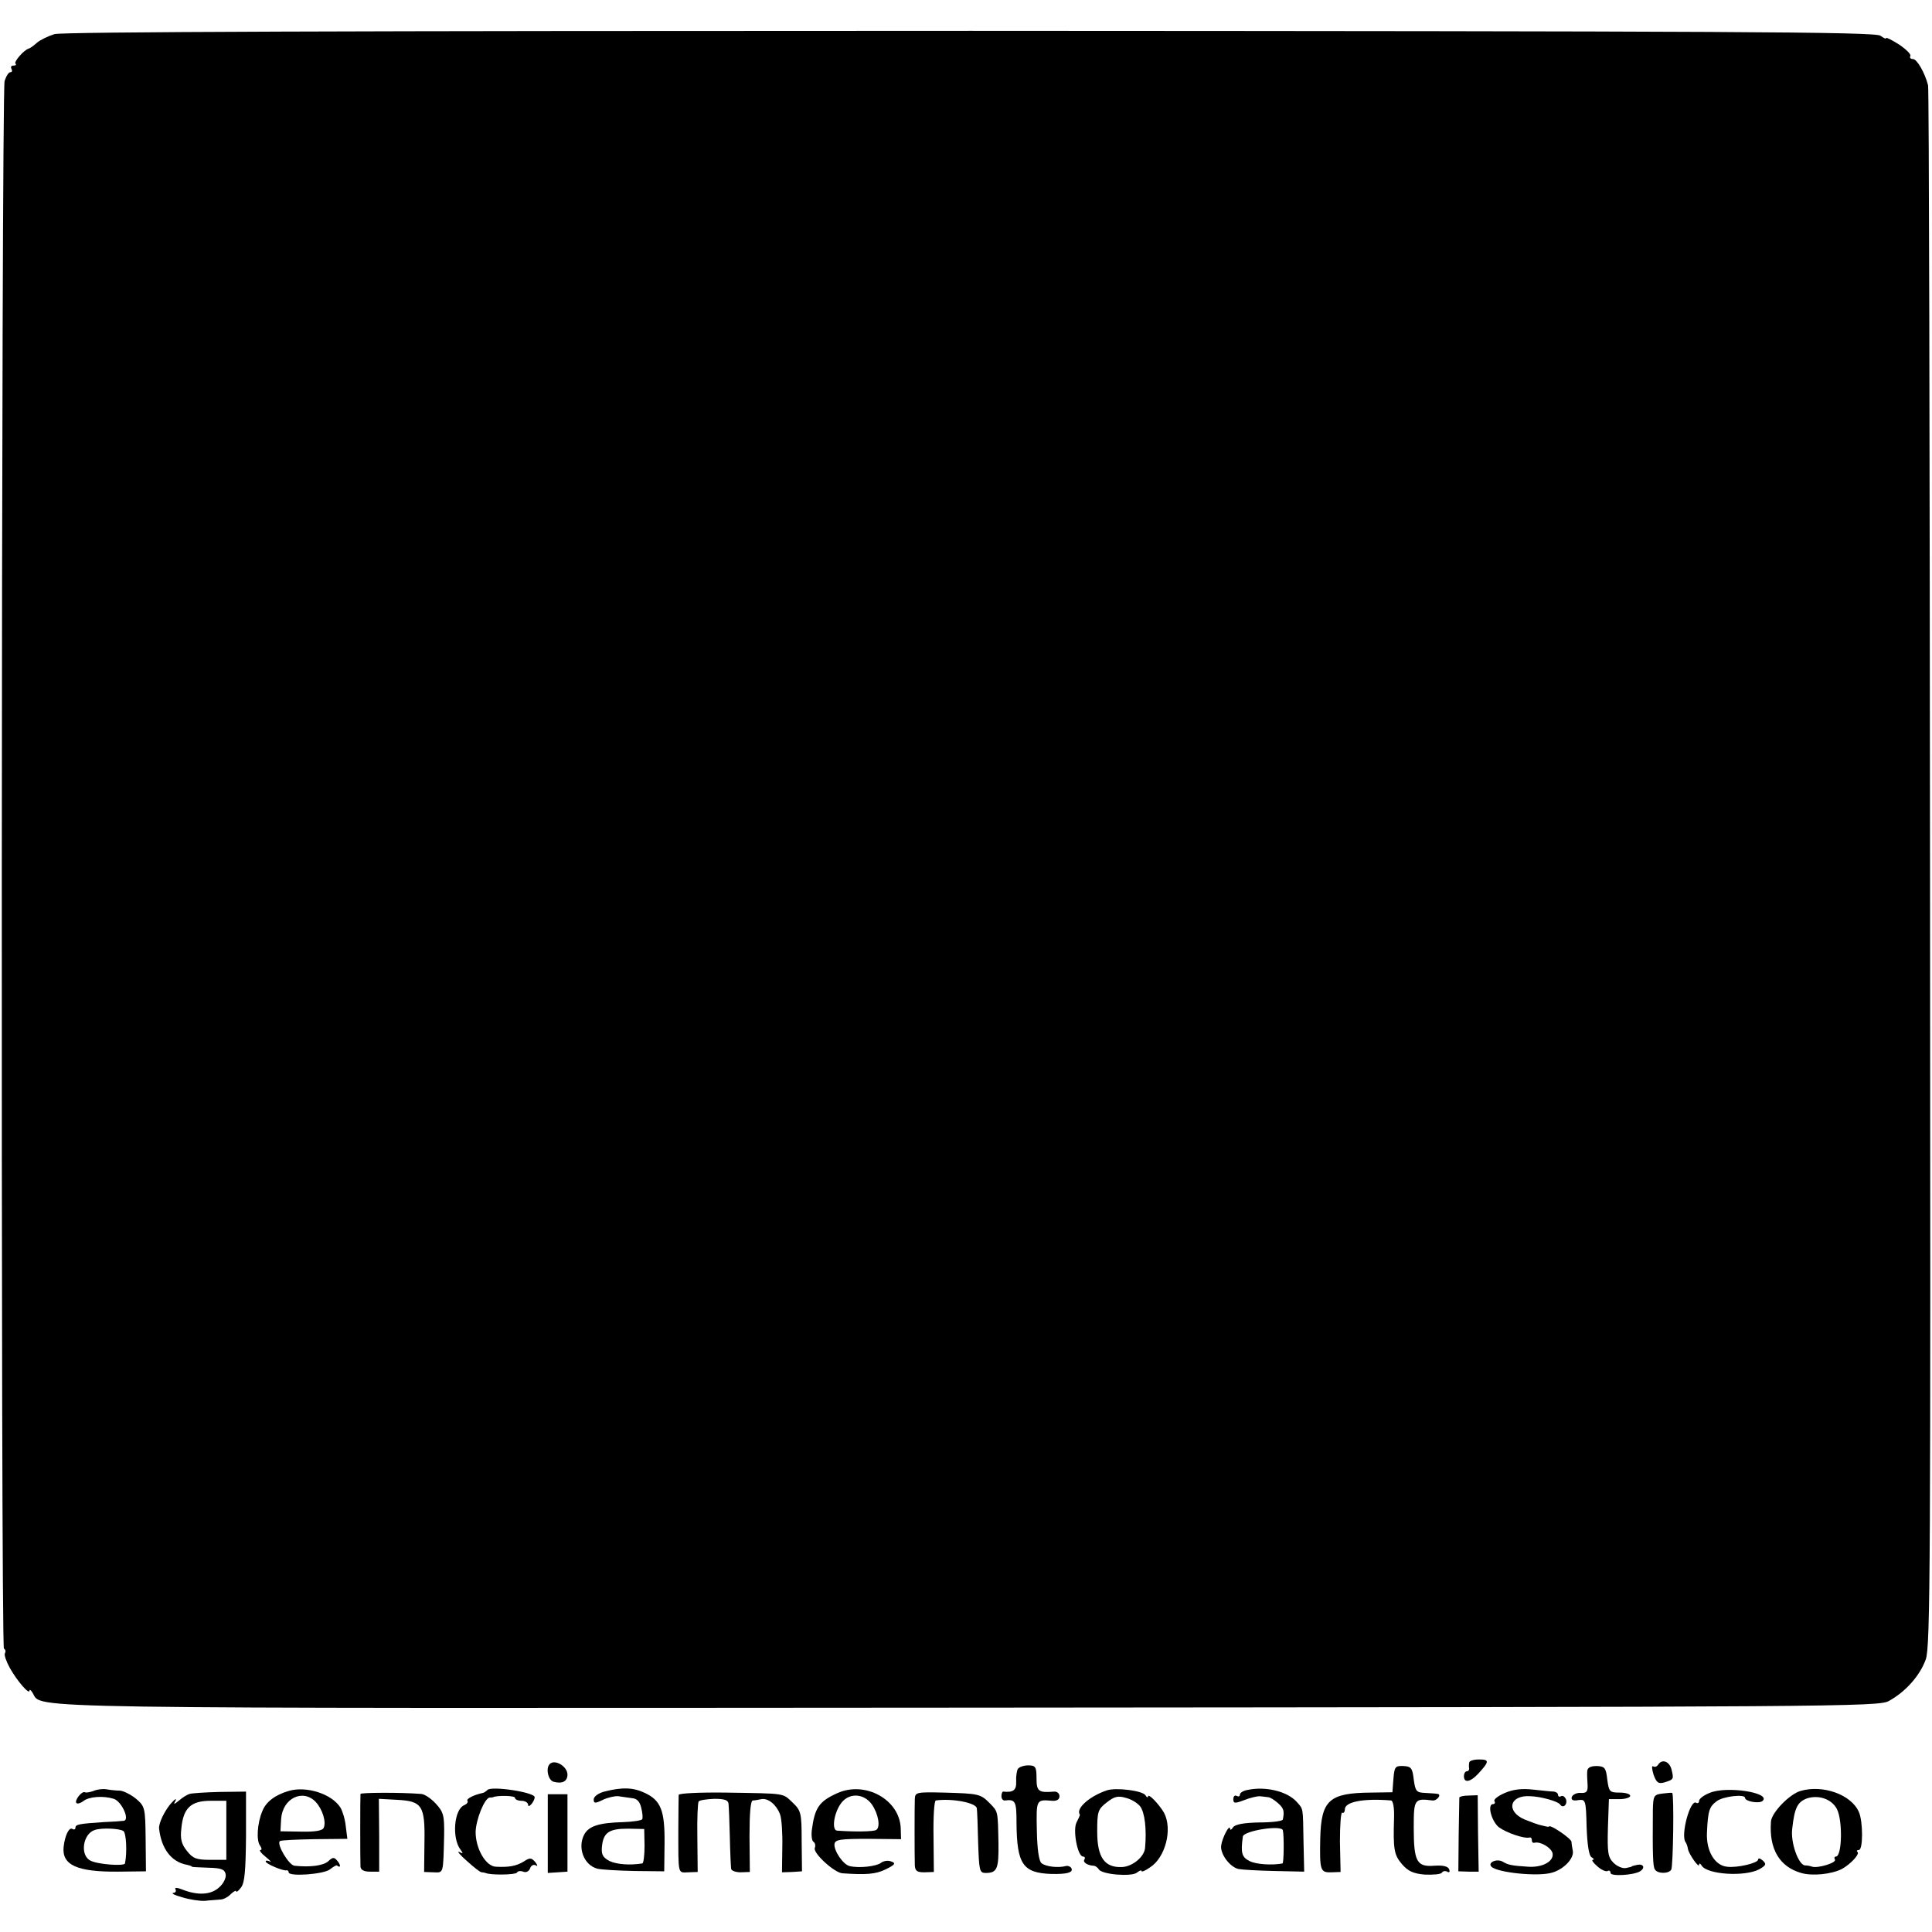 <?xml version="1.0" standalone="no"?>
<!DOCTYPE svg PUBLIC "-//W3C//DTD SVG 20010904//EN"
 "http://www.w3.org/TR/2001/REC-SVG-20010904/DTD/svg10.dtd">
<svg version="1.0" xmlns="http://www.w3.org/2000/svg"
 width="589pt" height="589pt" viewBox="0 0 589 589"
 preserveAspectRatio="xMidYMid meet">
<g transform="translate(0,589) scale(0.1,-0.1)"
fill="#000000" stroke="none">
<path d="M166 5786 c-19 -6 -44 -18 -53 -26 -10 -9 -21 -17 -25 -18 -15 -4
-46 -40 -41 -46 4 -3 1 -6 -6 -6 -7 0 -9 -4 -6 -10 3 -5 2 -10 -3 -10 -6 0
-13 -12 -18 -27 -10 -37 -12 -4773 -2 -4779 5 -3 6 -9 3 -14 -3 -5 4 -25 15
-45 23 -41 60 -83 60 -69 0 5 5 1 10 -8 29 -48 -90 -46 2865 -44 2638 2 2761
3 2793 20 51 28 95 77 113 127 14 40 15 278 13 2414 -1 1304 -3 2377 -6 2385
-10 39 -34 80 -46 80 -7 0 -11 4 -8 9 3 5 -12 20 -34 35 -22 14 -40 23 -40 20
0 -4 -7 0 -17 7 -13 12 -452 14 -2773 15 -1914 0 -2768 -3 -2794 -10z"/>
<path d="M4479 516 c-1 -6 -1 -14 0 -18 0 -5 -3 -8 -7 -8 -5 0 -9 -7 -9 -15 0
-22 20 -18 44 8 34 37 34 43 2 43 -16 0 -30 -4 -30 -10z"/>
<path d="M1676 512 c-13 -12 -5 -50 12 -54 26 -7 42 1 42 22 0 25 -39 48 -54
32z"/>
<path d="M5055 510 c-4 -6 -10 -8 -15 -5 -5 3 -4 -8 1 -25 9 -25 15 -29 33
-24 29 9 29 10 22 39 -6 25 -29 34 -41 15z"/>
<path d="M3103 497 c-3 -5 -6 -23 -5 -38 1 -27 -9 -34 -39 -31 -3 1 -6 -6 -6
-14 0 -8 5 -14 11 -13 32 4 35 -3 35 -68 1 -126 19 -153 106 -156 47 -1 66 4
62 16 -2 6 -11 10 -18 8 -23 -6 -61 -2 -74 9 -8 7 -13 44 -14 100 -2 95 -2 94
47 90 14 -1 22 4 22 14 0 9 -8 15 -17 14 -47 -4 -53 1 -53 41 0 34 -3 39 -25
39 -14 0 -28 -5 -32 -11z"/>
<path d="M4248 466 l-3 -40 -65 -1 c-128 -1 -152 -23 -155 -139 -2 -99 0 -105
34 -104 l28 1 -2 93 c0 51 3 90 7 88 4 -3 8 2 8 10 0 23 57 34 141 27 6 -1 10
-22 9 -53 -3 -96 0 -113 24 -141 19 -22 35 -29 70 -32 26 -1 49 1 52 6 3 5 10
6 16 3 6 -4 9 -1 6 7 -3 9 -18 13 -46 11 -53 -4 -62 13 -62 117 0 86 2 89 57
82 13 -2 29 18 16 20 -4 1 -21 2 -38 3 -27 1 -30 5 -35 41 -4 35 -8 40 -32 41
-25 1 -27 -3 -30 -40z"/>
<path d="M4839 491 c-1 -9 0 -28 1 -42 1 -21 -3 -26 -21 -25 -12 1 -24 -5 -27
-12 -3 -9 3 -13 19 -10 23 3 24 1 26 -81 2 -55 7 -88 15 -93 7 -4 9 -8 4 -8
-5 0 1 -9 14 -20 12 -11 27 -17 31 -14 5 3 9 0 9 -6 0 -11 70 -7 90 5 16 10
11 23 -7 20 -10 -2 -18 -4 -18 -5 0 -1 -8 -3 -18 -5 -10 -2 -27 5 -38 16 -17
17 -19 31 -17 107 l3 87 32 0 c18 0 33 5 33 10 0 6 -15 10 -33 10 -30 0 -32 3
-37 40 -4 36 -8 40 -32 41 -19 0 -28 -5 -29 -15z"/>
<path d="M285 430 c-11 -4 -23 -6 -26 -4 -9 5 -33 -25 -26 -33 4 -3 13 0 21 6
17 14 61 17 93 7 24 -8 50 -65 30 -67 -7 -1 -34 -3 -62 -4 -74 -5 -85 -7 -85
-17 0 -5 -4 -7 -9 -4 -10 7 -23 -19 -27 -54 -6 -56 41 -77 166 -76 l85 1 -1
98 c-1 95 -2 100 -29 123 -16 13 -38 24 -49 25 -12 0 -30 2 -41 4 -11 2 -29 0
-40 -5z m91 -122 c9 -6 12 -65 5 -99 -2 -9 -85 -3 -106 9 -32 17 -22 82 14 93
20 7 74 5 87 -3z"/>
<path d="M880 430 c-41 -12 -69 -33 -80 -61 -16 -37 -19 -91 -7 -106 5 -7 6
-13 1 -13 -5 0 2 -10 16 -21 14 -11 19 -18 13 -14 -7 3 -13 4 -13 0 0 -7 52
-29 63 -27 4 1 7 -2 7 -6 0 -14 108 -6 126 9 10 8 19 13 21 12 11 -9 13 -1 3
12 -11 14 -15 14 -29 1 -15 -14 -56 -19 -103 -14 -17 1 -55 65 -45 75 3 3 51
5 106 6 l100 1 -5 39 c-2 21 -10 46 -16 56 -26 42 -104 67 -158 51z m83 -34
c20 -22 32 -60 24 -78 -3 -9 -26 -13 -68 -12 l-64 1 2 37 c4 64 67 94 106 52z"/>
<path d="M1486 433 c-4 -4 -11 -9 -14 -9 -28 -6 -51 -18 -47 -24 3 -4 -2 -10
-9 -13 -32 -12 -39 -101 -12 -136 9 -12 8 -13 -4 -7 -8 4 2 -9 24 -28 21 -19
41 -35 45 -34 3 0 8 -1 11 -2 15 -7 91 -6 96 1 2 5 11 6 19 3 8 -4 18 1 21 10
3 9 11 13 18 9 6 -4 5 1 -2 10 -12 14 -17 14 -35 2 -23 -14 -45 -18 -85 -16
-31 1 -62 55 -62 106 1 38 27 103 43 105 4 0 8 0 10 1 14 6 67 5 67 -2 0 -5 9
-9 20 -9 11 0 20 -6 20 -12 0 -13 20 10 20 23 0 15 -131 35 -144 22z"/>
<path d="M1842 428 c-18 -5 -32 -15 -32 -24 0 -12 4 -13 28 -1 15 7 36 12 47
11 11 -2 30 -4 42 -6 15 -1 24 -11 28 -30 4 -15 5 -31 3 -34 -2 -4 -28 -8 -58
-9 -74 -2 -105 -12 -119 -38 -21 -40 -1 -93 40 -104 13 -3 64 -6 114 -7 l90
-1 1 85 c1 100 -11 131 -60 154 -36 17 -69 18 -124 4z m123 -166 c0 -28 -3
-53 -7 -53 -38 -6 -77 -3 -99 7 -21 11 -26 20 -24 43 4 44 21 56 79 56 l50 -1
1 -52z"/>
<path d="M2552 423 c-55 -25 -68 -44 -77 -112 -2 -17 0 -33 5 -36 5 -3 7 -12
4 -19 -6 -15 59 -75 84 -77 72 -5 102 -3 132 12 29 14 32 19 17 24 -9 4 -23 2
-31 -4 -14 -11 -67 -17 -96 -10 -20 5 -48 47 -46 67 2 14 18 16 103 16 l100
-1 -1 33 c-3 88 -109 146 -194 107z m106 -34 c20 -29 27 -70 13 -78 -8 -5 -64
-6 -119 -2 -16 1 -11 48 9 79 23 37 71 37 97 1z"/>
<path d="M3375 432 c-54 -18 -96 -56 -83 -74 1 -2 -4 -12 -10 -24 -12 -23 3
-104 20 -104 5 0 7 -4 4 -9 -6 -8 9 -18 28 -19 5 0 12 -5 16 -11 9 -16 100
-23 116 -10 8 6 14 9 14 5 0 -4 12 1 26 11 47 30 69 116 43 166 -14 25 -49 62
-49 50 0 -4 -4 -3 -8 4 -9 14 -89 24 -117 15z m101 -49 c14 -19 20 -68 15
-126 -2 -28 -39 -58 -71 -59 -53 -2 -75 30 -75 108 0 61 2 68 29 89 23 18 34
21 58 14 17 -4 36 -16 44 -26z"/>
<path d="M3803 433 c-13 -2 -23 -9 -23 -14 0 -6 -4 -7 -10 -4 -5 3 -10 -1 -10
-10 0 -13 4 -14 33 -3 17 7 39 12 47 12 8 -1 20 -2 26 -3 6 0 20 -9 30 -18 18
-16 20 -24 15 -50 -1 -5 -33 -9 -72 -9 -48 -1 -74 -6 -80 -15 -5 -8 -9 -9 -9
-4 -1 16 -24 -28 -27 -51 -4 -25 26 -66 53 -72 10 -2 60 -5 109 -6 l91 -2 -2
90 c-2 109 0 99 -21 123 -29 32 -95 48 -150 36z m108 -123 c4 -18 3 -100 -1
-101 -32 -6 -80 -3 -100 7 -24 12 -28 24 -21 75 3 18 119 36 122 19z"/>
<path d="M4588 424 c-21 -9 -35 -20 -32 -25 3 -5 1 -9 -4 -9 -19 0 -5 -53 18
-71 24 -17 76 -35 93 -31 4 1 7 -2 7 -8 0 -6 3 -9 8 -8 17 5 50 -14 55 -31 6
-25 -30 -45 -74 -42 -51 3 -62 6 -77 15 -18 11 -48 -2 -35 -15 18 -18 142 -31
185 -18 35 10 67 43 63 66 -2 10 -4 23 -4 28 -1 10 -63 52 -68 47 -2 -1 -4 -2
-5 -1 -2 0 -10 2 -18 4 -8 1 -32 10 -52 18 -58 25 -46 75 17 71 34 -1 85 -16
91 -25 9 -14 24 0 18 16 -4 8 -10 12 -15 9 -5 -3 -9 -1 -9 4 0 5 -6 9 -12 10
-7 0 -35 3 -63 6 -35 4 -61 1 -87 -10z"/>
<path d="M5212 424 c-18 -7 -32 -18 -32 -24 0 -6 -4 -9 -9 -6 -18 11 -47 -96
-33 -119 4 -5 7 -15 8 -22 3 -16 34 -60 34 -48 0 6 4 4 8 -3 18 -27 131 -34
175 -11 21 12 23 16 11 27 -8 7 -14 8 -14 3 0 -11 -64 -26 -95 -22 -38 4 -64
49 -61 105 3 66 7 78 30 95 20 15 86 22 86 10 0 -11 44 -19 54 -9 25 25 -111
46 -162 24z"/>
<path d="M5489 430 c-34 -10 -89 -67 -90 -94 -6 -83 26 -137 92 -156 34 -10
92 -4 124 12 27 15 55 45 48 52 -4 3 -2 6 4 6 13 0 13 87 0 116 -23 53 -110
84 -178 64z m111 -55 c18 -34 16 -145 -3 -145 -4 0 -6 -4 -3 -9 6 -10 -51 -27
-69 -22 -5 2 -15 4 -22 4 -20 1 -45 70 -39 113 7 63 16 80 44 91 35 12 76 -1
92 -32z"/>
<path d="M578 421 c-7 -2 -22 -11 -32 -20 -16 -13 -18 -13 -11 -1 4 8 -1 6
-11 -5 -20 -21 -41 -63 -39 -80 7 -61 37 -101 84 -110 9 -2 16 -4 16 -6 0 -1
22 -2 50 -3 40 -1 50 -5 53 -20 2 -10 -6 -28 -20 -40 -25 -23 -65 -25 -111 -7
-17 7 -26 7 -22 1 3 -6 0 -10 -7 -11 -7 -1 5 -7 27 -13 22 -7 54 -12 70 -11
17 2 38 3 47 4 9 0 24 8 32 17 9 8 16 12 16 8 0 -4 7 1 15 12 11 14 14 51 15
156 l0 136 -80 -1 c-44 -1 -86 -4 -92 -6z m112 -111 l0 -90 -49 0 c-42 0 -53
4 -71 27 -17 21 -21 37 -17 70 6 61 29 83 89 83 l48 0 0 -90z"/>
<path d="M1099 421 c-1 -8 -1 -201 0 -222 1 -10 11 -15 29 -15 l28 0 0 111 -1
111 55 -3 c77 -4 86 -17 84 -130 l-1 -90 28 -1 c32 -1 30 -7 33 112 1 62 -2
72 -26 98 -14 15 -34 29 -45 29 -64 5 -183 4 -184 0z"/>
<path d="M2069 418 c0 -4 -1 -51 -1 -103 0 -143 -2 -134 30 -133 l29 1 -1 104
c-1 57 1 107 4 111 3 4 24 7 48 8 31 0 42 -4 43 -15 1 -9 3 -54 4 -101 1 -47
3 -90 4 -97 0 -6 14 -11 29 -11 l28 1 -1 108 c0 69 3 109 10 110 5 0 17 2 26
4 21 4 46 -17 57 -46 5 -13 8 -58 7 -101 l-1 -76 31 1 30 2 -1 92 c0 87 -2 93
-28 118 -31 29 -18 27 -203 30 -79 1 -143 -2 -144 -7z"/>
<path d="M2789 406 c-1 -24 -1 -171 0 -203 1 -17 7 -21 29 -21 l29 1 -1 108
c-1 60 2 109 7 110 50 7 123 -7 125 -24 1 -6 3 -54 4 -104 3 -86 4 -93 23 -93
35 0 40 13 39 90 -2 100 -1 96 -26 122 -29 29 -33 30 -140 33 -84 2 -88 1 -89
-19z"/>
<path d="M5068 422 c-26 -3 -28 -7 -29 -50 -1 -135 0 -172 6 -181 8 -14 42
-14 50 -1 6 10 9 230 3 234 -2 1 -15 0 -30 -2z"/>
<path d="M1670 300 l0 -120 30 2 30 2 0 118 0 118 -30 0 -30 0 0 -120z"/>
<path d="M4449 410 c0 -3 -1 -54 -2 -115 l-1 -110 31 -1 31 0 -2 117 -1 116
-27 -1 c-16 0 -28 -3 -29 -6z"/>
</g>
</svg>
